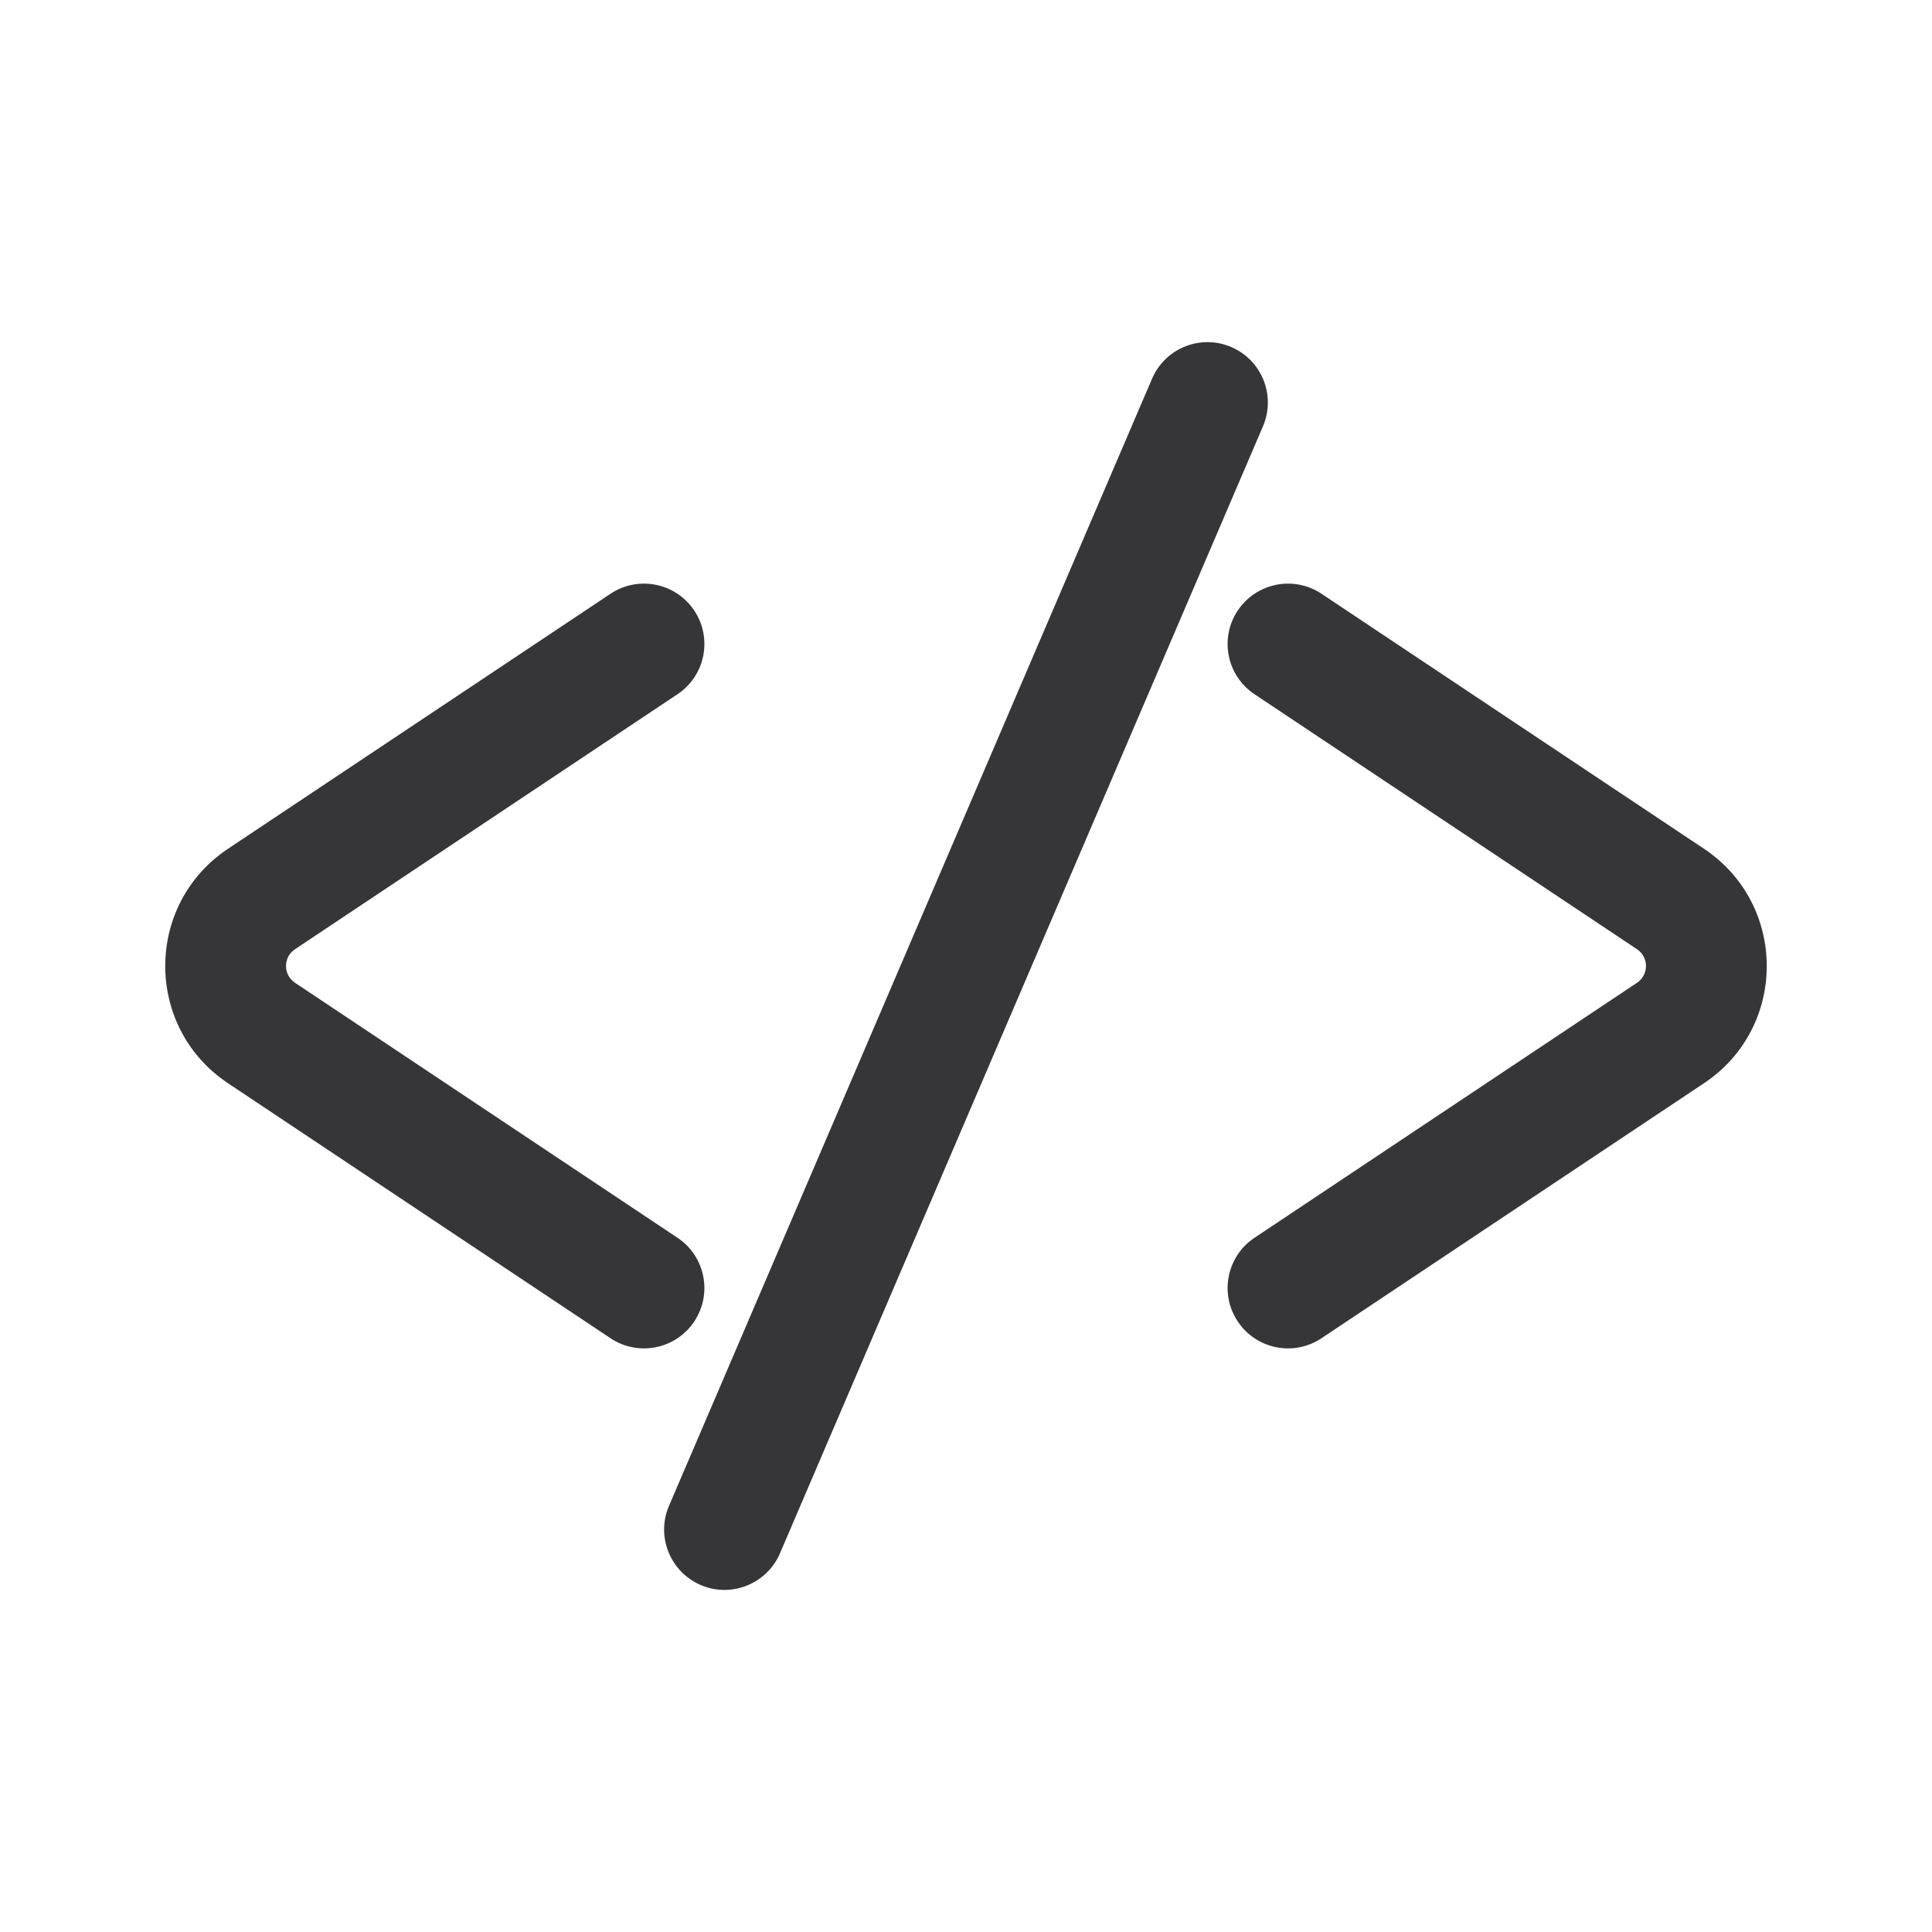 <svg width="24" height="24" viewBox="0 0 24 24" fill="none" xmlns="http://www.w3.org/2000/svg">
<path d="M15.689 5.296C15.852 4.915 15.676 4.474 15.295 4.311C14.915 4.148 14.474 4.324 14.311 4.705L8.311 18.705C8.147 19.085 8.324 19.526 8.705 19.69C9.085 19.853 9.526 19.676 9.689 19.296L15.689 5.296Z" fill="#363538"/>
<path d="M8.624 7.584C8.854 7.929 8.761 8.394 8.416 8.624L3.664 11.792C3.516 11.891 3.516 12.109 3.664 12.208L8.416 15.376C8.761 15.606 8.854 16.072 8.624 16.416C8.394 16.761 7.929 16.854 7.584 16.624L2.832 13.456C1.793 12.764 1.793 11.237 2.832 10.544L7.584 7.376C7.929 7.146 8.394 7.24 8.624 7.584Z" fill="#363538"/>
<path d="M15.376 7.584C15.146 7.929 15.239 8.394 15.584 8.624L20.336 11.792C20.484 11.891 20.484 12.109 20.336 12.208L15.584 15.376C15.239 15.606 15.146 16.072 15.376 16.416C15.606 16.761 16.071 16.854 16.416 16.624L21.168 13.456C22.207 12.764 22.207 11.237 21.168 10.544L16.416 7.376C16.071 7.146 15.606 7.24 15.376 7.584Z" fill="#363538"/>
</svg>
